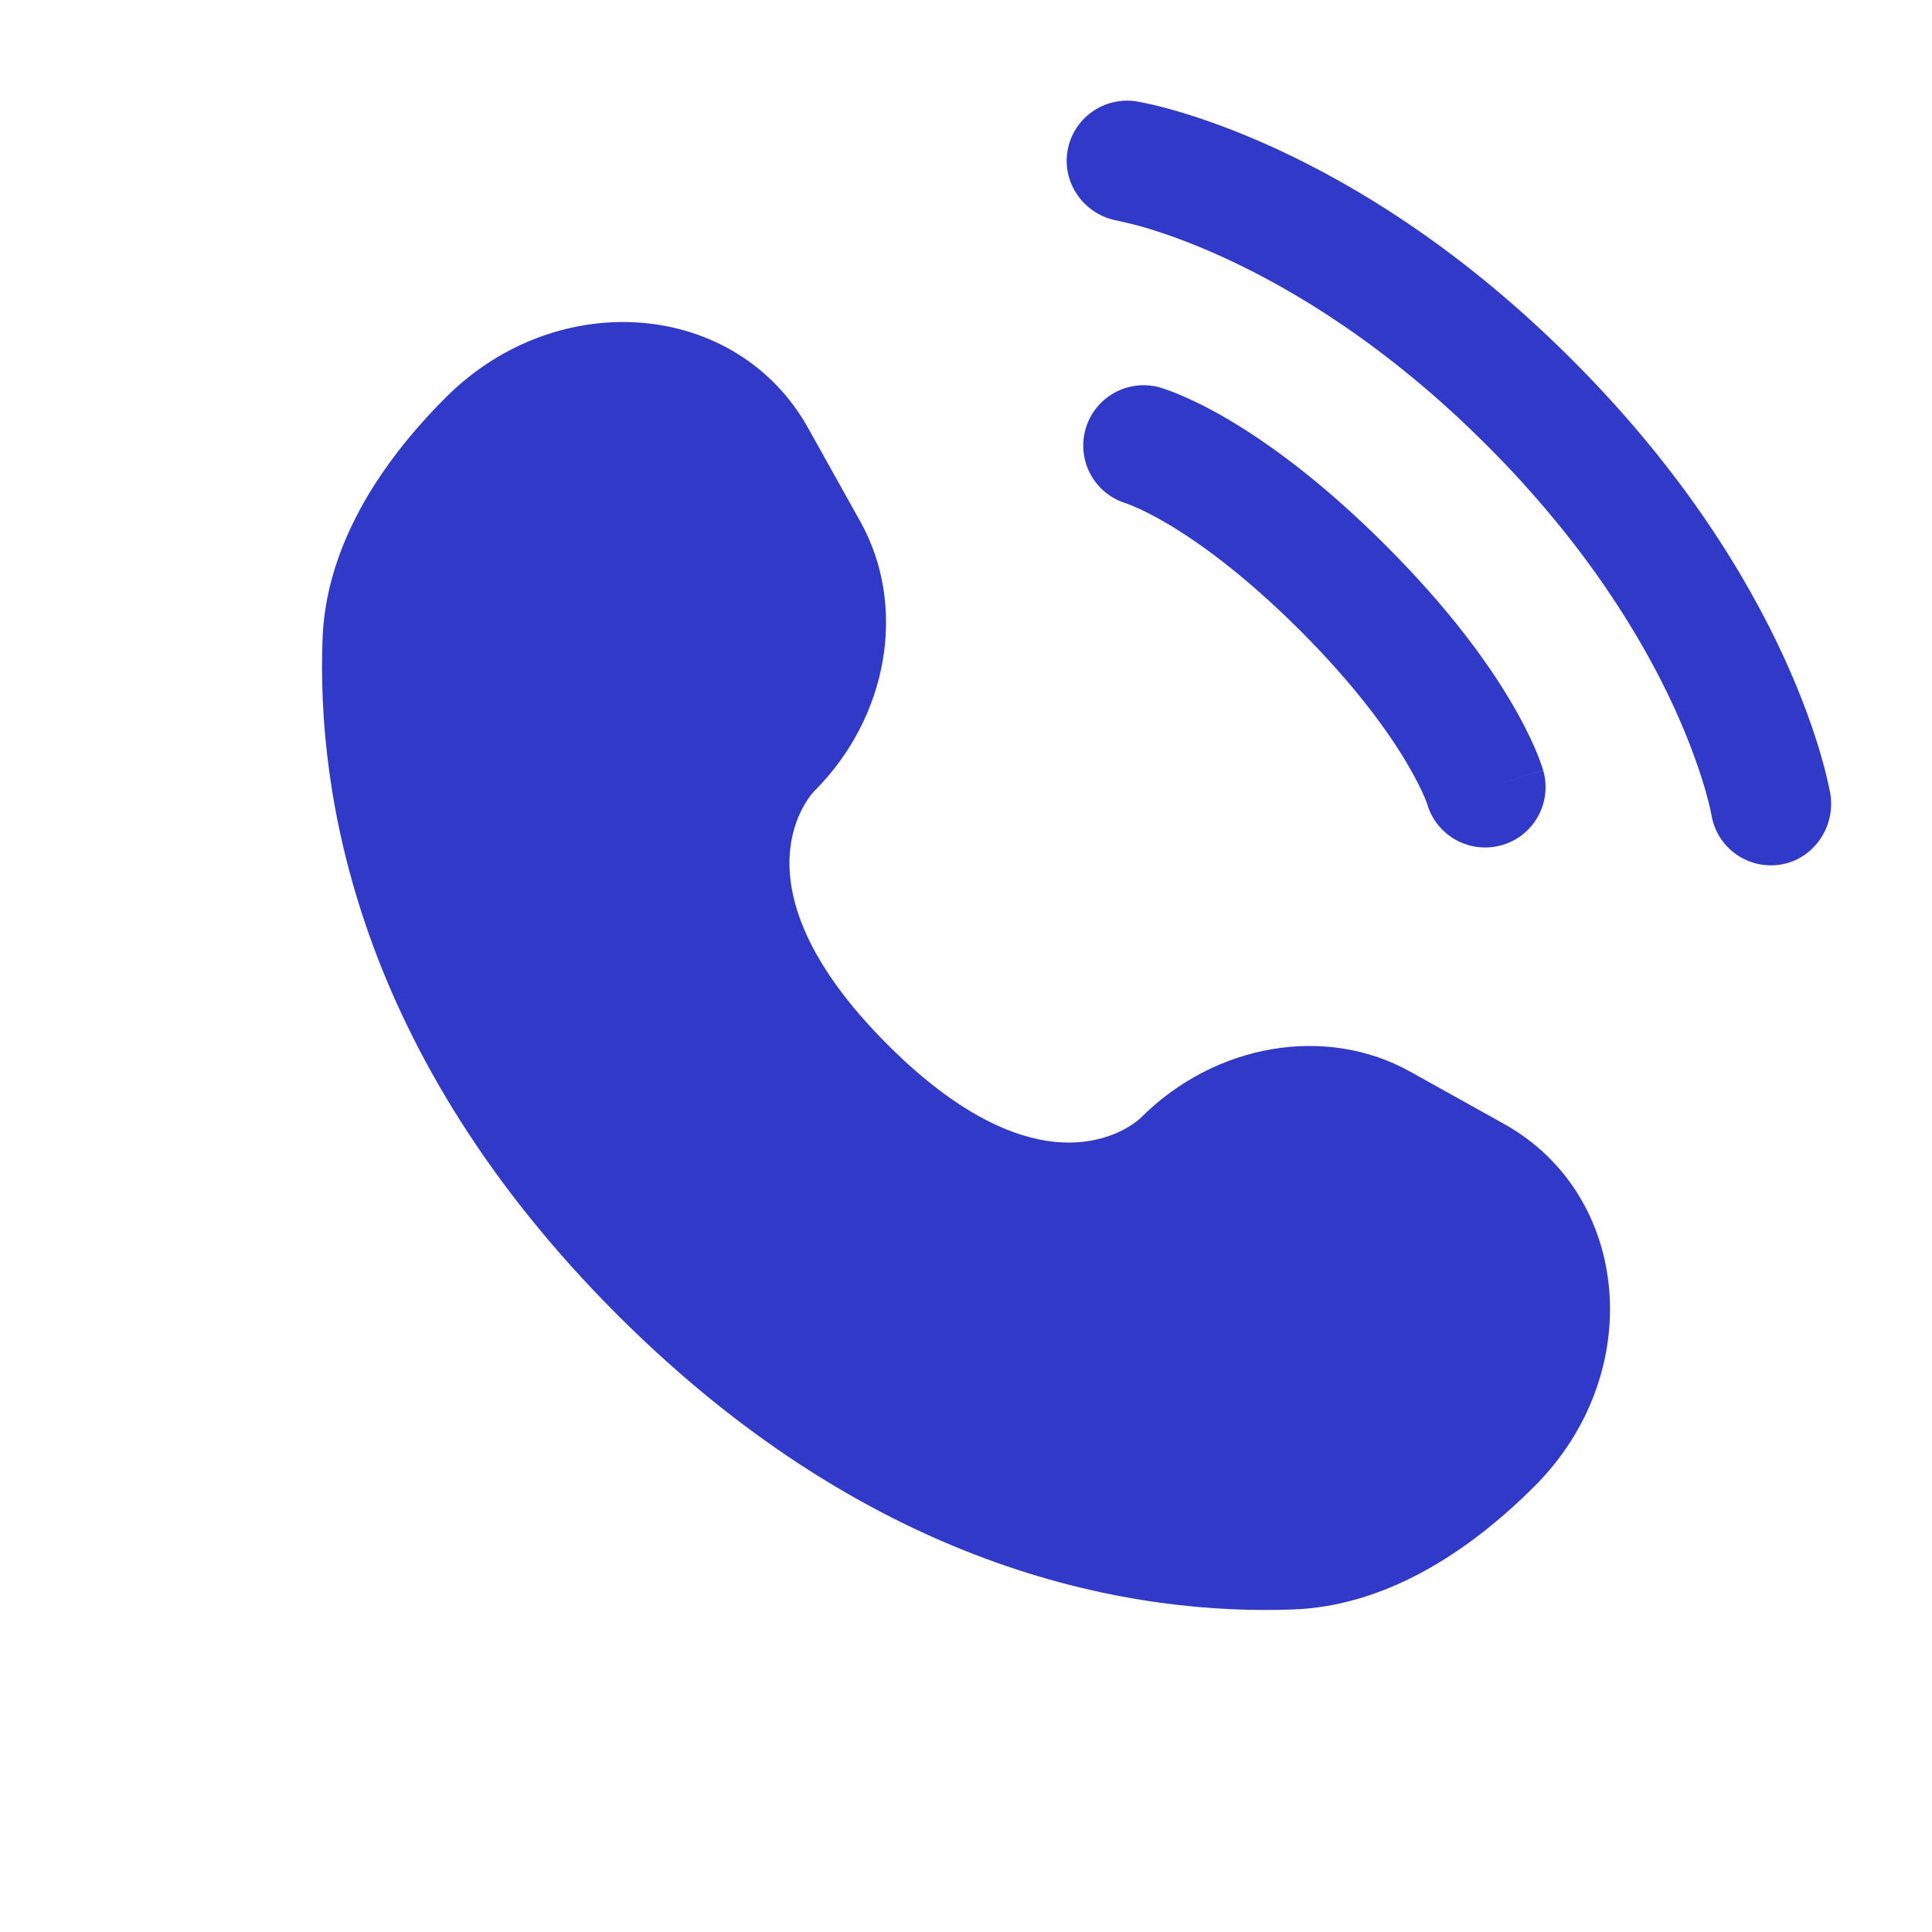 <svg width="20" height="20" viewBox="0 0 20 20" fill="none" xmlns="http://www.w3.org/2000/svg">
<path d="M8.365 4.43L8.906 5.399C9.394 6.274 9.198 7.421 8.429 8.19C8.429 8.19 7.497 9.122 9.187 10.813C10.878 12.504 11.81 11.571 11.81 11.571C12.579 10.802 13.726 10.606 14.601 11.095L15.57 11.635C16.89 12.372 17.047 14.224 15.886 15.385C15.188 16.083 14.334 16.625 13.389 16.661C11.799 16.721 9.099 16.319 6.39 13.61C3.681 10.901 3.279 8.201 3.339 6.611C3.375 5.666 3.917 4.812 4.615 4.114C5.776 2.954 7.628 3.11 8.365 4.43Z" fill="#3139C8"/>
<path d="M11.05 1.567C11.105 1.226 11.427 0.995 11.768 1.05C11.789 1.054 11.857 1.067 11.892 1.075C11.963 1.09 12.062 1.115 12.186 1.151C12.433 1.223 12.779 1.342 13.194 1.532C14.024 1.912 15.129 2.578 16.275 3.725C17.422 4.871 18.087 5.976 18.468 6.806C18.658 7.221 18.777 7.566 18.849 7.814C18.885 7.937 18.909 8.037 18.925 8.108C18.933 8.143 18.939 8.172 18.943 8.193L18.948 8.219C19.003 8.56 18.774 8.895 18.433 8.95C18.093 9.005 17.773 8.775 17.717 8.436C17.715 8.427 17.71 8.403 17.705 8.379C17.695 8.333 17.677 8.26 17.649 8.163C17.592 7.97 17.494 7.682 17.332 7.327C17.007 6.619 16.423 5.64 15.391 4.609C14.36 3.577 13.381 2.993 12.673 2.668C12.318 2.505 12.03 2.407 11.836 2.351C11.74 2.323 11.618 2.295 11.572 2.285C11.233 2.228 10.995 1.907 11.05 1.567Z" fill="#3139C8"/>
<path fill-rule="evenodd" clip-rule="evenodd" d="M11.238 4.441C11.333 4.109 11.679 3.917 12.011 4.012L11.839 4.613C12.011 4.012 12.011 4.012 12.011 4.012L12.012 4.012L12.013 4.013L12.016 4.014L12.022 4.015L12.039 4.021C12.052 4.025 12.067 4.03 12.086 4.037C12.123 4.05 12.173 4.069 12.233 4.095C12.355 4.147 12.521 4.227 12.725 4.348C13.132 4.589 13.689 4.99 14.343 5.644C14.998 6.298 15.399 6.855 15.64 7.263C15.761 7.467 15.841 7.633 15.893 7.754C15.919 7.815 15.938 7.864 15.951 7.902C15.958 7.92 15.963 7.936 15.967 7.949L15.972 7.965L15.974 7.972L15.975 7.974L15.975 7.976C15.975 7.976 15.976 7.977 15.375 8.149L15.976 7.977C16.07 8.309 15.878 8.655 15.546 8.749C15.217 8.843 14.874 8.655 14.776 8.329L14.773 8.32C14.769 8.307 14.759 8.282 14.744 8.246C14.713 8.175 14.657 8.057 14.564 7.9C14.378 7.586 14.043 7.111 13.46 6.528C12.876 5.945 12.402 5.609 12.088 5.423C11.931 5.33 11.813 5.274 11.741 5.244C11.705 5.228 11.68 5.219 11.668 5.215L11.659 5.211C11.332 5.113 11.144 4.77 11.238 4.441Z" fill="#3139C8"/>
</svg>
